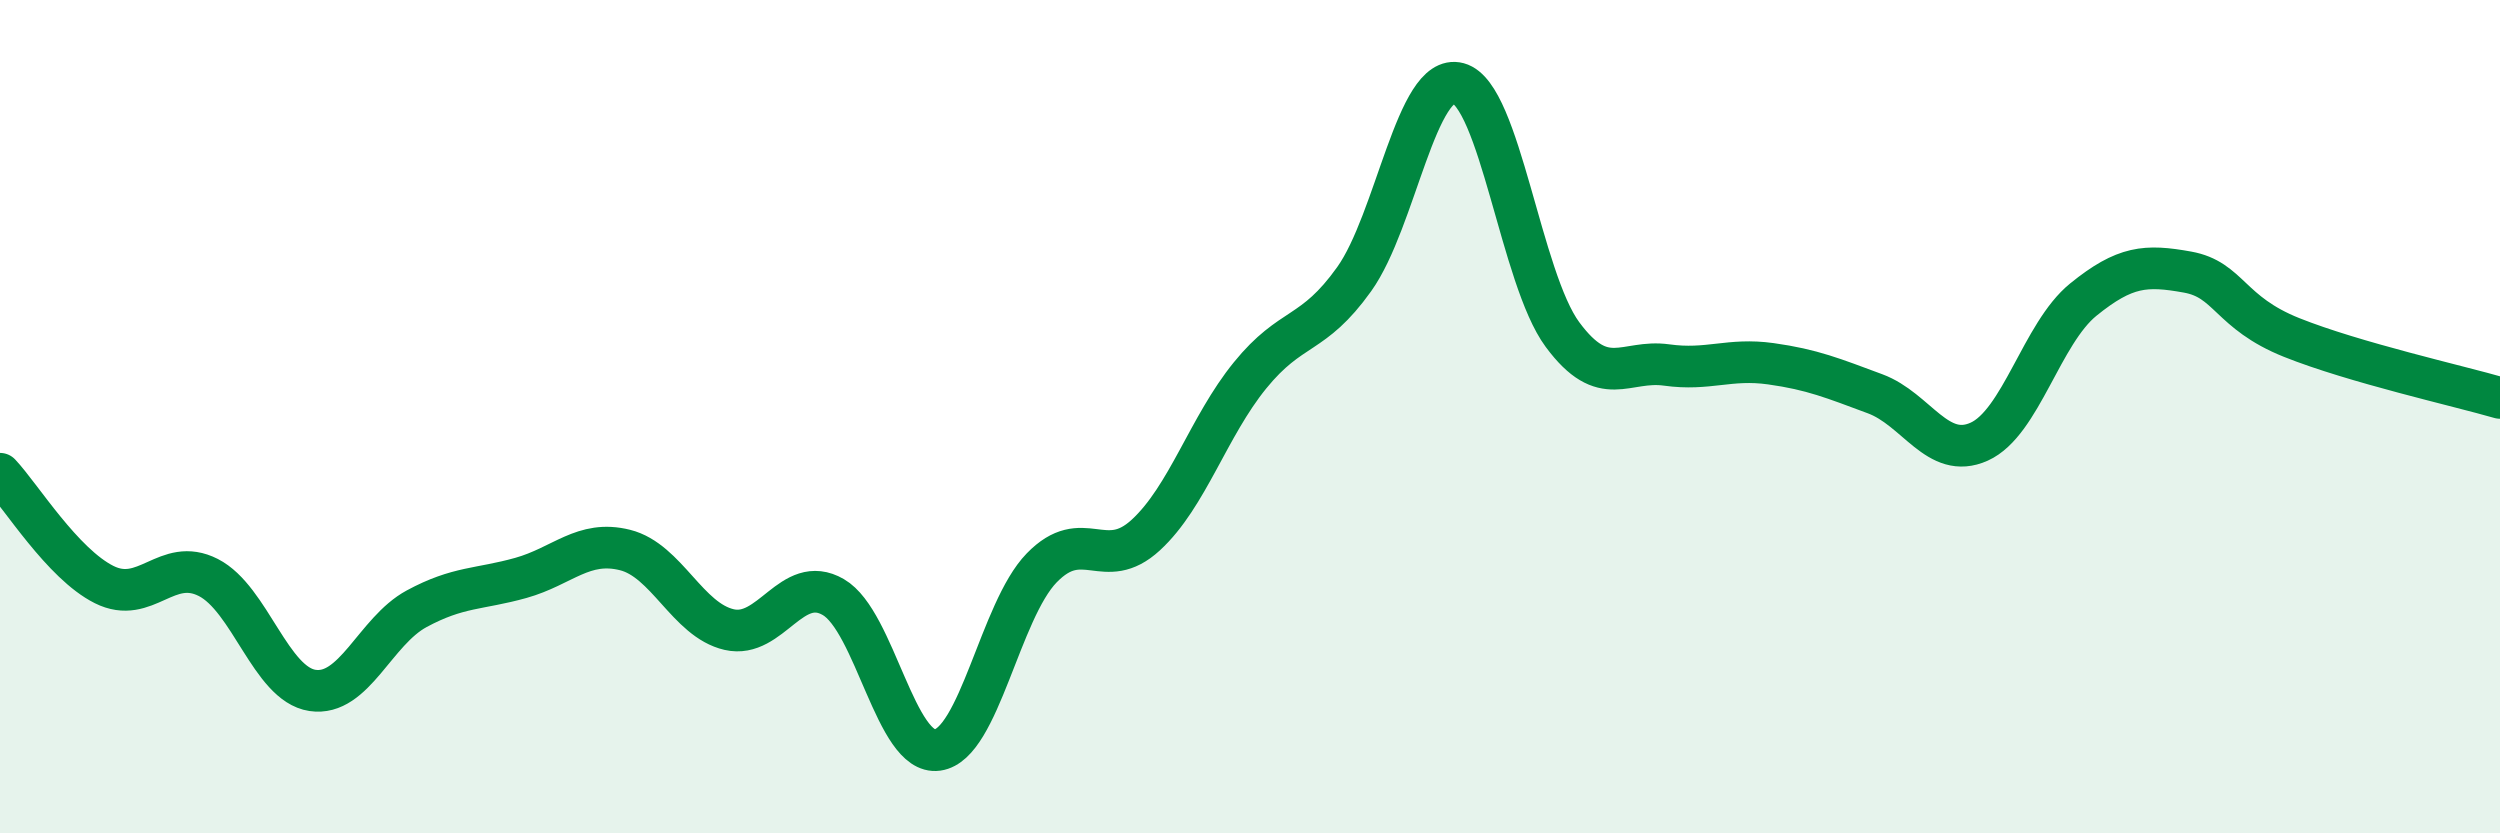 
    <svg width="60" height="20" viewBox="0 0 60 20" xmlns="http://www.w3.org/2000/svg">
      <path
        d="M 0,11.37 C 0.5,11.9 1.5,13.53 2.5,14.03 C 3.5,14.53 4,13.35 5,13.86 C 6,14.37 6.5,16.42 7.5,16.57 C 8.5,16.72 9,15.15 10,14.61 C 11,14.07 11.5,14.15 12.5,13.87 C 13.5,13.59 14,12.95 15,13.2 C 16,13.45 16.5,14.88 17.5,15.11 C 18.5,15.34 19,13.75 20,14.33 C 21,14.91 21.5,18.14 22.5,18 C 23.5,17.86 24,14.66 25,13.63 C 26,12.6 26.5,13.76 27.5,12.84 C 28.5,11.92 29,10.24 30,9.01 C 31,7.78 31.5,8.1 32.5,6.7 C 33.5,5.3 34,1.73 35,2 C 36,2.27 36.5,6.68 37.5,8.03 C 38.5,9.38 39,8.62 40,8.76 C 41,8.9 41.5,8.59 42.5,8.73 C 43.5,8.87 44,9.08 45,9.45 C 46,9.82 46.5,11.05 47.5,10.6 C 48.5,10.15 49,8 50,7.19 C 51,6.38 51.5,6.35 52.5,6.53 C 53.5,6.71 53.5,7.5 55,8.1 C 56.5,8.7 59,9.26 60,9.55L60 20L0 20Z"
        fill="#008740"
        opacity="0.1"
        stroke-linecap="round"
        stroke-linejoin="round"
      />
      <path
        d="M 0,11.37 C 0.5,11.9 1.5,13.53 2.5,14.03 C 3.5,14.53 4,13.35 5,13.86 C 6,14.37 6.5,16.42 7.5,16.57 C 8.5,16.72 9,15.15 10,14.61 C 11,14.07 11.5,14.15 12.5,13.87 C 13.5,13.59 14,12.95 15,13.2 C 16,13.45 16.5,14.88 17.5,15.11 C 18.5,15.34 19,13.75 20,14.33 C 21,14.91 21.5,18.14 22.5,18 C 23.5,17.86 24,14.66 25,13.63 C 26,12.6 26.5,13.76 27.5,12.84 C 28.5,11.92 29,10.24 30,9.01 C 31,7.78 31.5,8.1 32.5,6.7 C 33.5,5.3 34,1.73 35,2 C 36,2.27 36.5,6.68 37.5,8.03 C 38.5,9.38 39,8.62 40,8.76 C 41,8.9 41.5,8.59 42.5,8.73 C 43.5,8.87 44,9.08 45,9.45 C 46,9.82 46.5,11.05 47.5,10.6 C 48.5,10.15 49,8 50,7.19 C 51,6.38 51.5,6.35 52.5,6.53 C 53.5,6.71 53.5,7.5 55,8.1 C 56.5,8.7 59,9.26 60,9.55"
        stroke="#008740"
        stroke-width="1"
        fill="none"
        stroke-linecap="round"
        stroke-linejoin="round"
      />
    </svg>
  